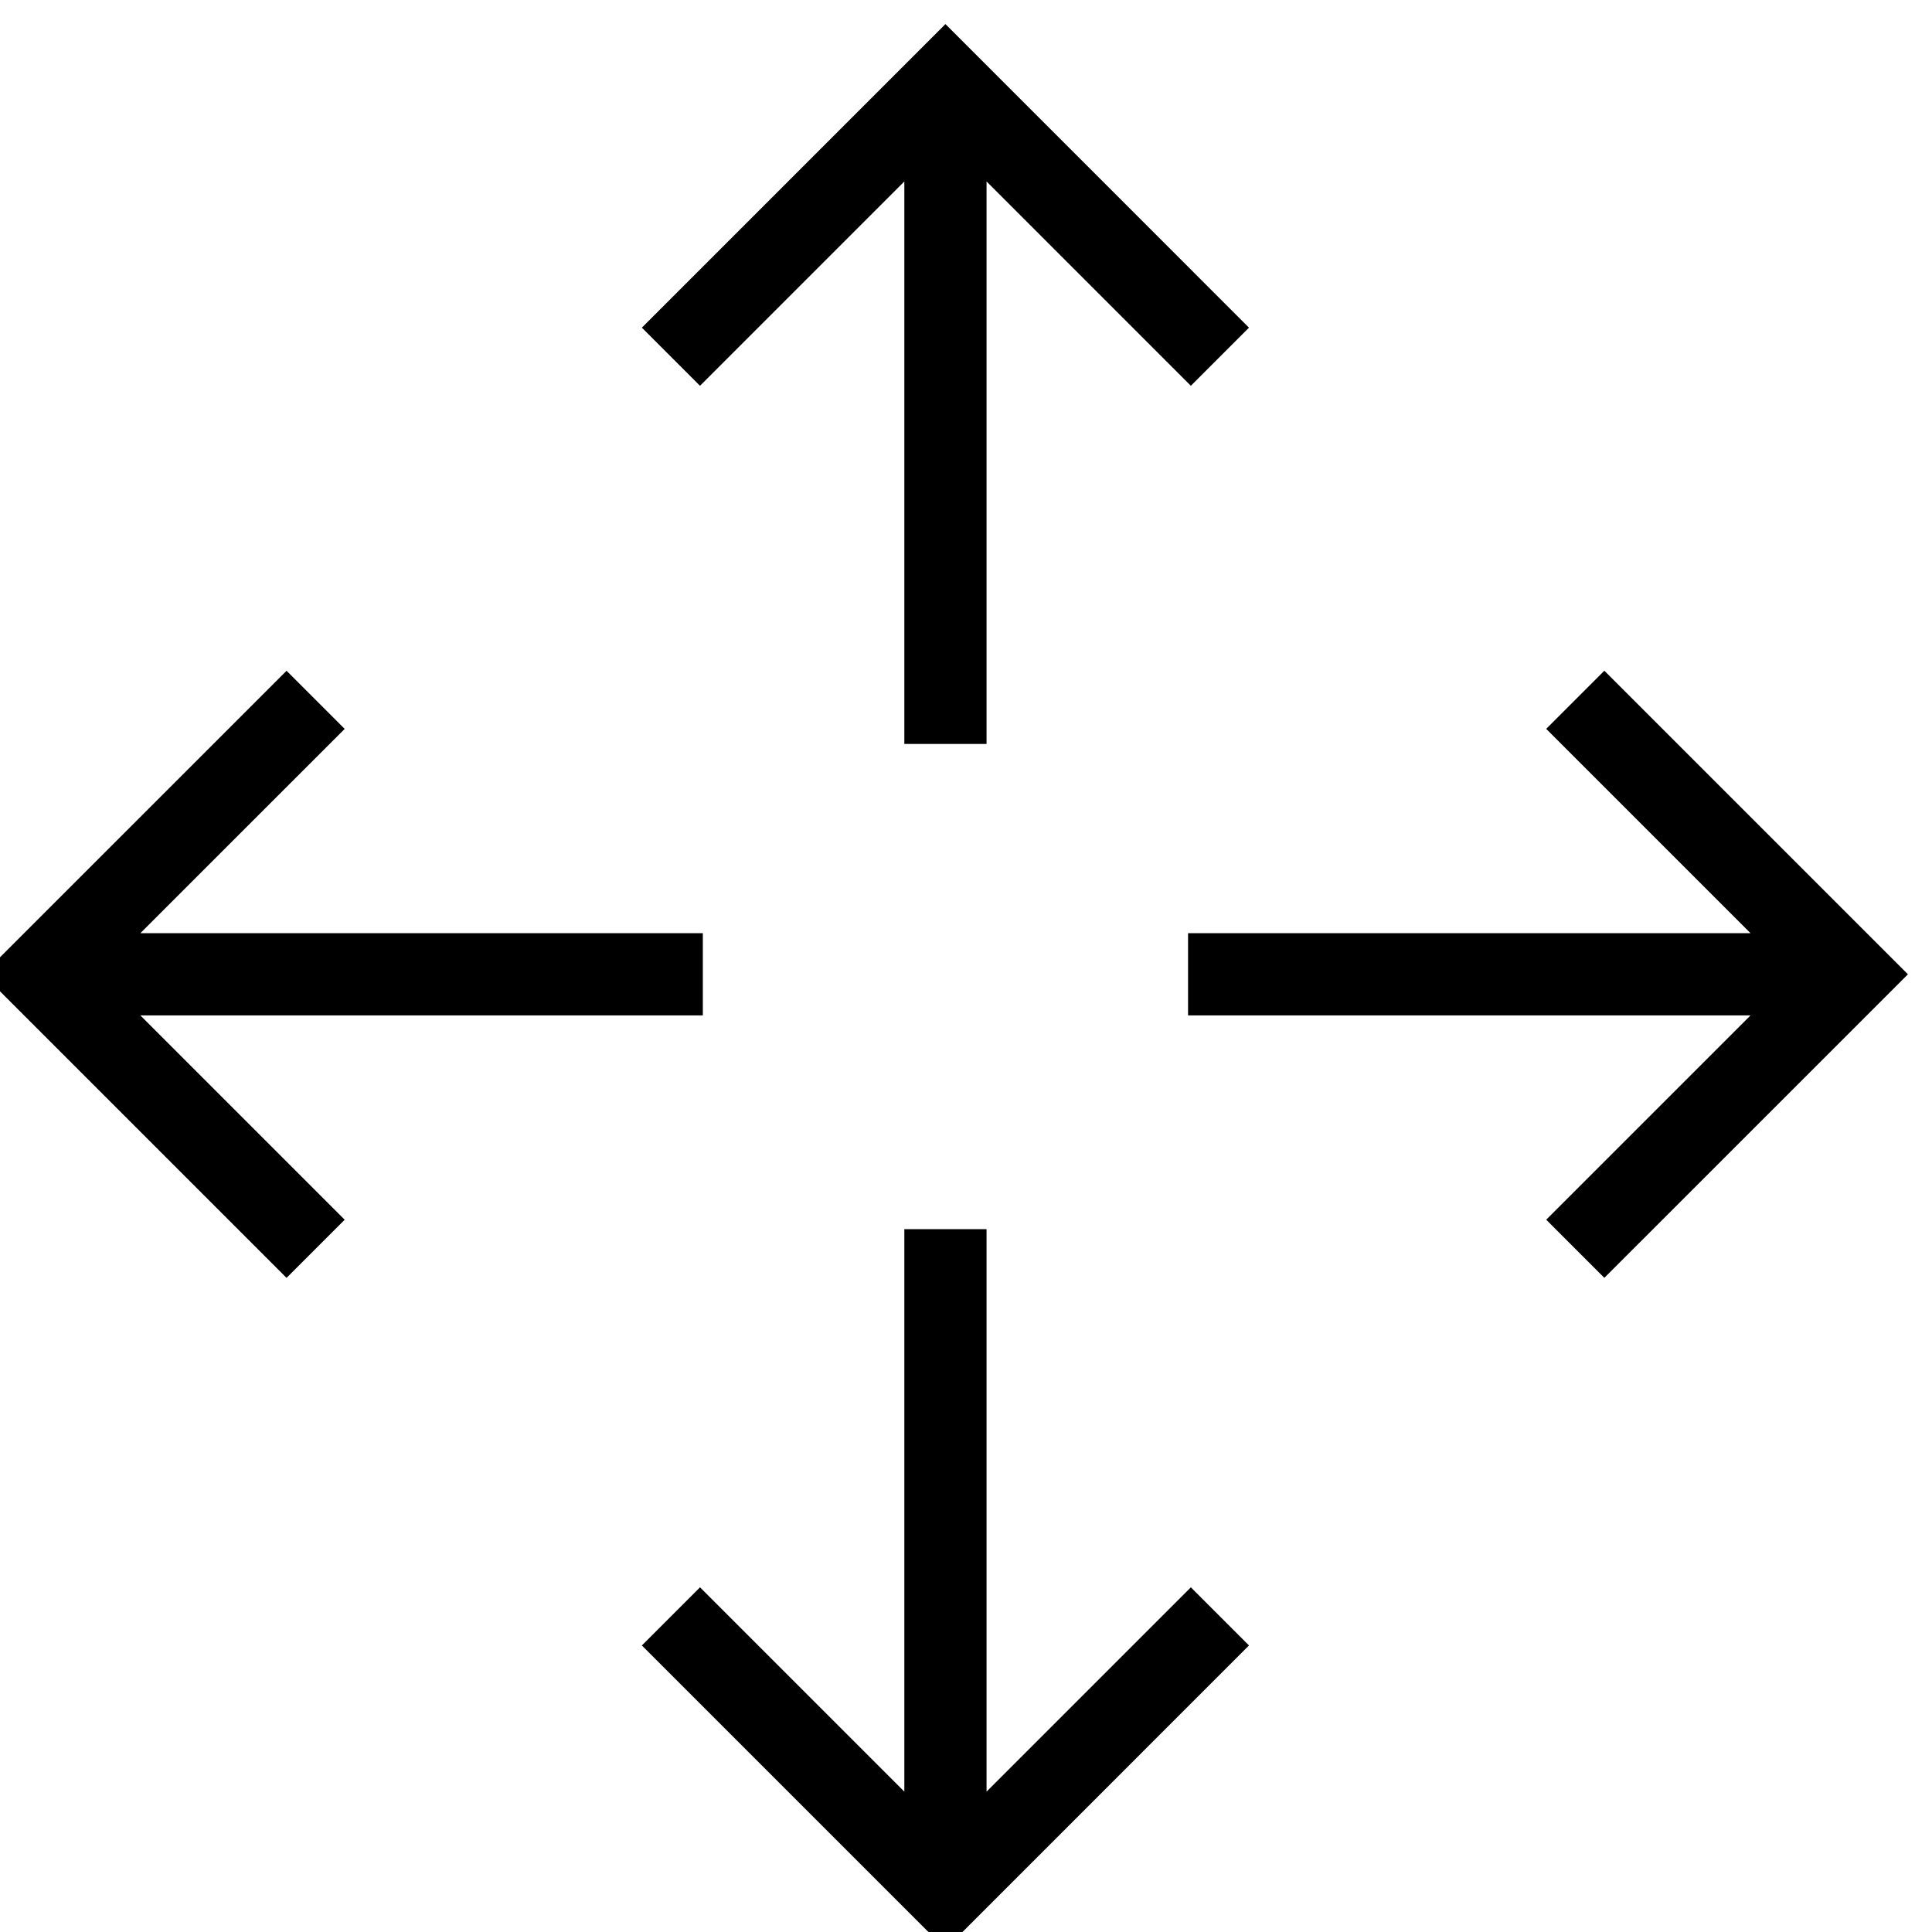 <?xml version="1.0" encoding="UTF-8"?>
<svg width="47px" height="47px" viewBox="0 0 47 47" version="1.1" xmlns="http://www.w3.org/2000/svg" xmlns:xlink="http://www.w3.org/1999/xlink">
    <title>icons/size</title>
    <g id="icons/size" stroke="none" stroke-width="1" fill="none" fill-rule="evenodd">
        <g id="Group" transform="translate(1, 2)" stroke="#000000" stroke-width="2">
            <path d="M37.322,15.024 L44,21.702 L37.322,28.379 M44,21.702 L27.902,21.702" id="Combined-Shape"></path>
            <path d="M9.42,15.024 L16.098,21.702 L9.42,28.379 M16.098,21.702 L0,21.702" id="Combined-Shape-Copy" transform="translate(8.049, 21.702) rotate(-180) translate(-8.049, -21.702)"></path>
            <path d="M23.371,29.274 L30.049,35.951 L23.371,42.629 M30.049,35.951 L13.951,35.951" id="Combined-Shape-Copy-5" transform="translate(22, 35.951) rotate(-270) translate(-22, -35.951)"></path>
            <path d="M23.371,1.371 L30.049,8.049 L23.371,14.726 M30.049,8.049 L13.951,8.049" id="Combined-Shape-Copy-2" transform="translate(22, 8.049) rotate(-90) translate(-22, -8.049)"></path>
        </g>
    </g>
</svg>